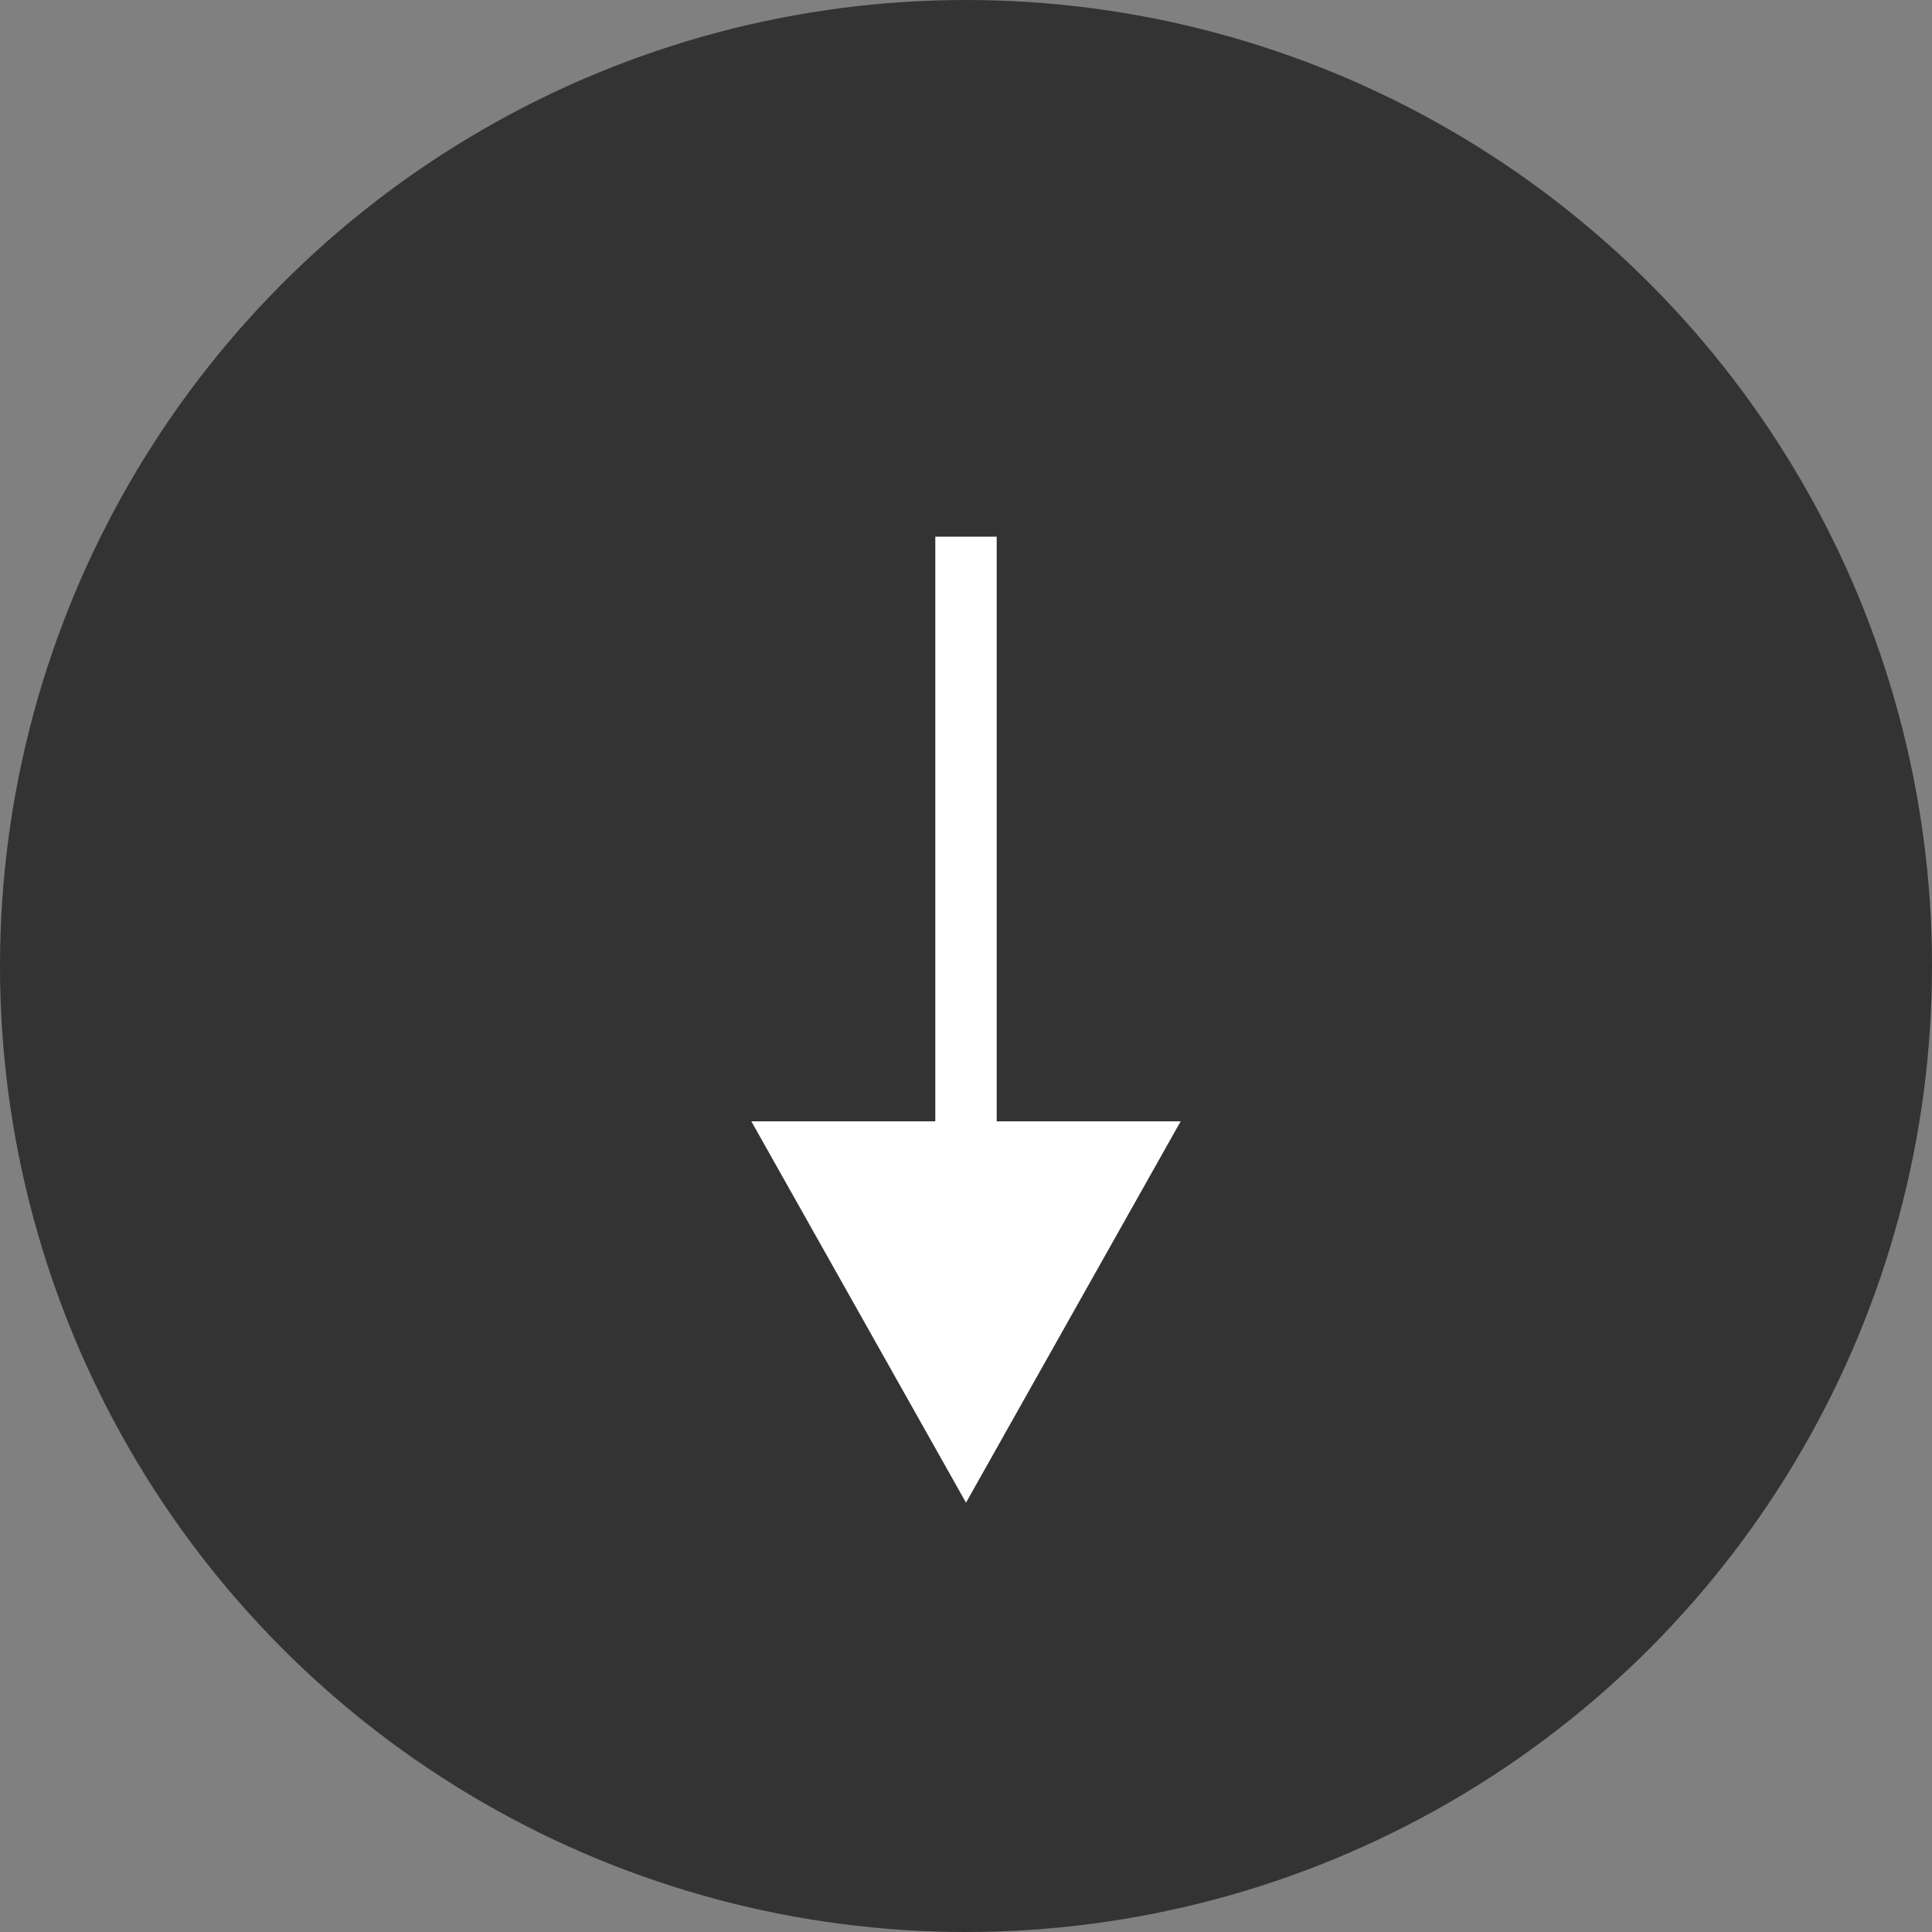 <svg width="18" height="18" viewBox="0 0 18 18" fill="none" xmlns="http://www.w3.org/2000/svg">
<rect x="0" y="0" width="18" height="18" fill="#808080" stroke="none"/>
<g id="Group 2416">
<circle id="Ellipse 25" cx="9" cy="9" r="9" fill="#333333"/>
<path id="Vector" d="M9 14L11 10.447L9.286 10.447L9.286 5L8.714 5L8.714 10.447L7 10.447L9 14Z" fill="white"/>
</g>
</svg>
